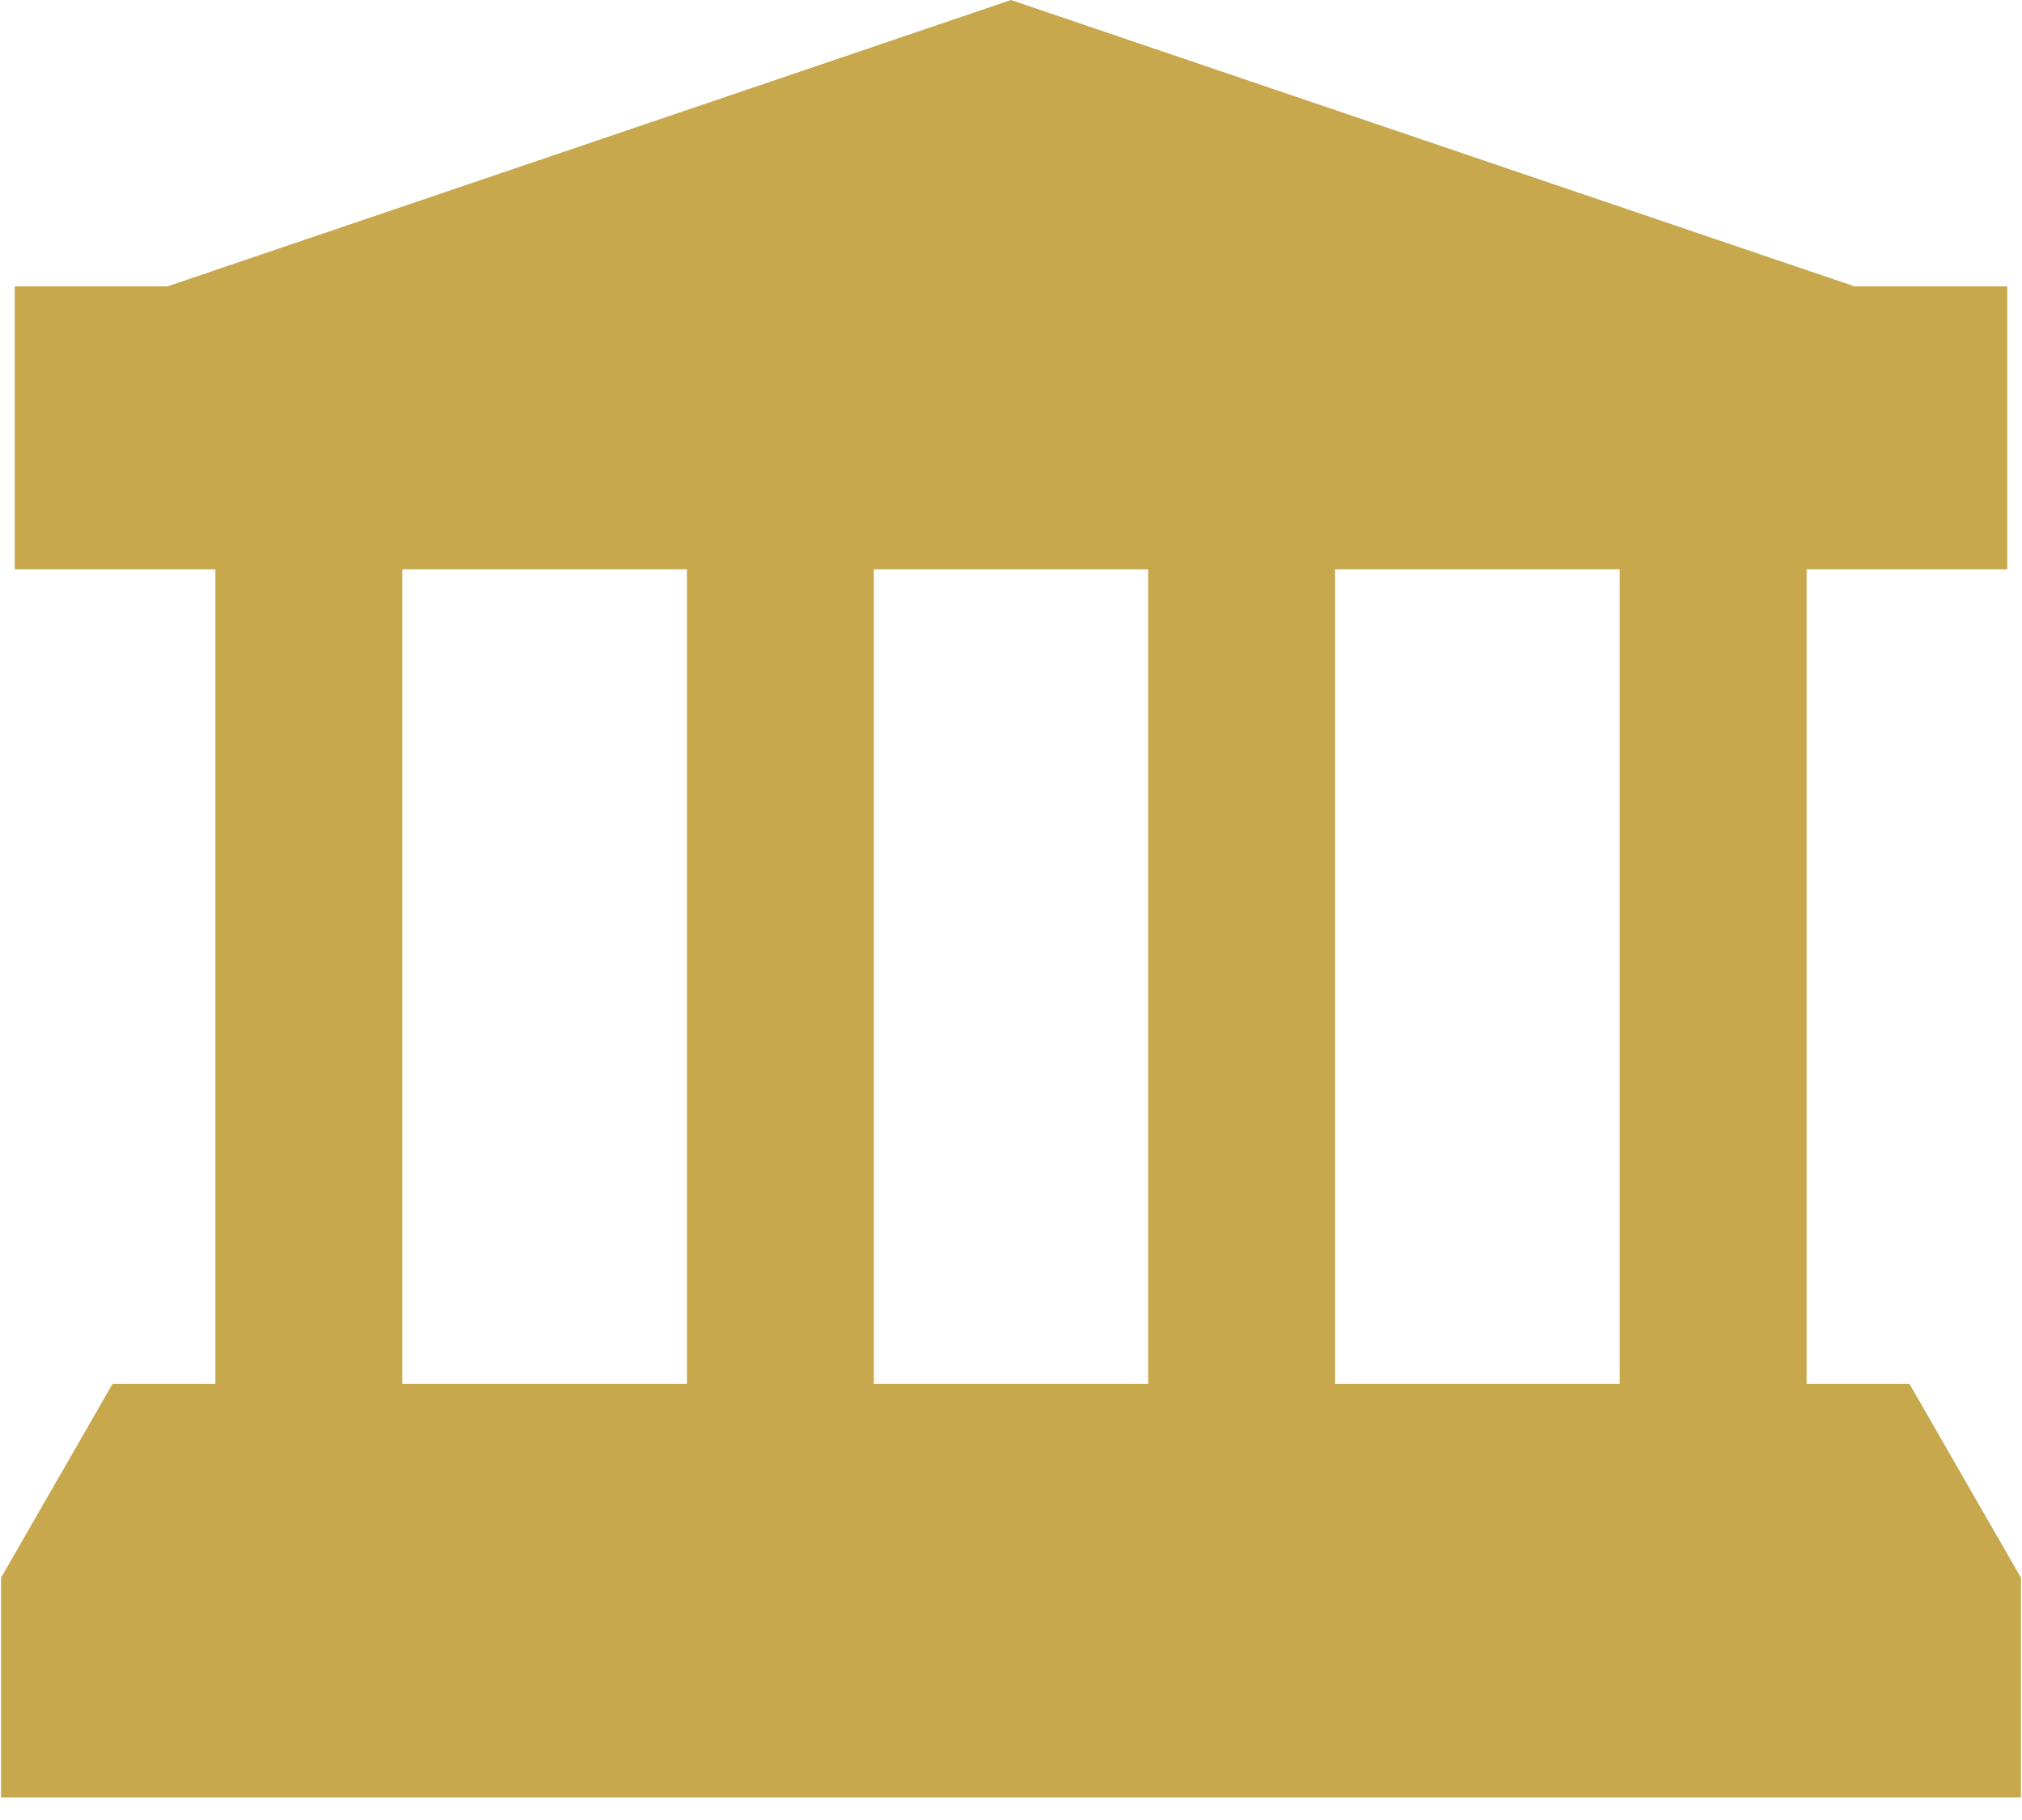 <?xml version="1.0" encoding="UTF-8"?> <svg xmlns="http://www.w3.org/2000/svg" width="90" height="81" viewBox="0 0 90 81" fill="none"><path d="M84.992 61.591H80.413V25.339H89.343V12.746H82.55L45 0L7.45 12.746H0.657V25.339H9.587V61.591H5.008L0.047 70.216V80H89.953V70.216L84.992 61.591ZM30.575 61.591H17.906V25.339H30.575V61.591ZM51.106 61.591H45H38.894V25.339H45H51.106V61.591ZM72.094 61.591H59.425V25.339H72.094V61.591Z" fill="#C7A84D"></path></svg> 